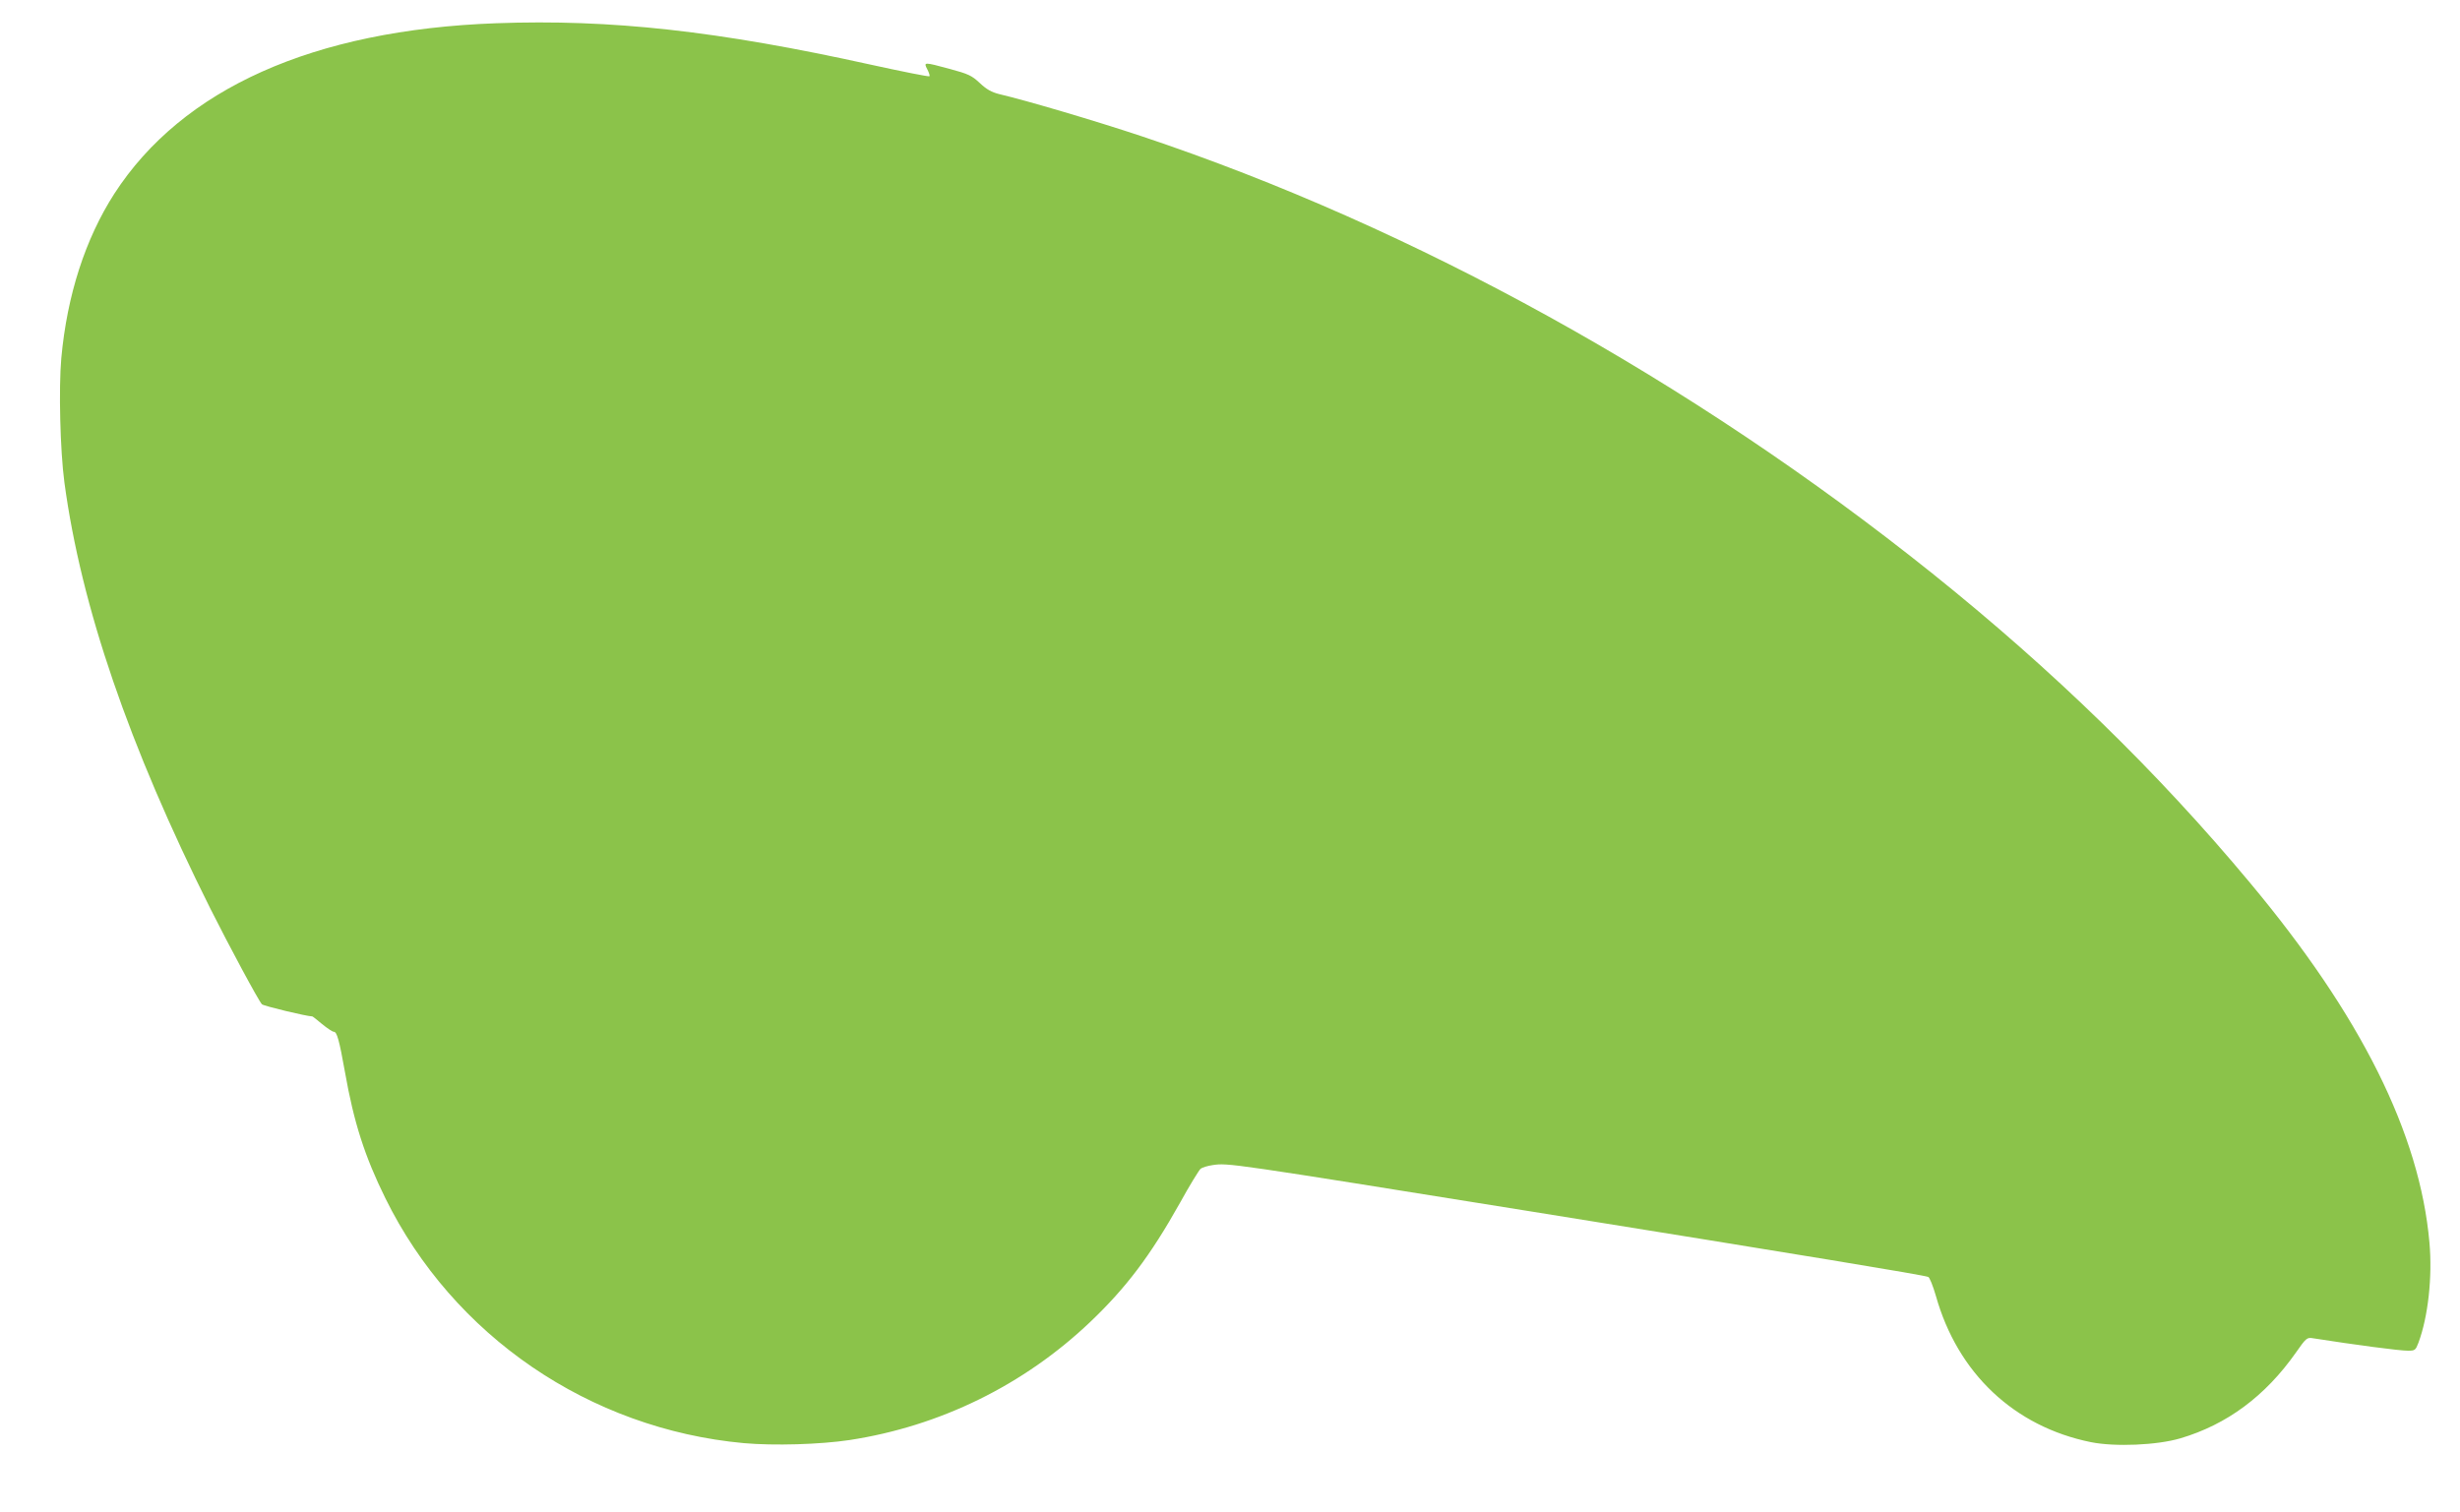 <?xml version="1.0" standalone="no"?>
<!DOCTYPE svg PUBLIC "-//W3C//DTD SVG 20010904//EN"
 "http://www.w3.org/TR/2001/REC-SVG-20010904/DTD/svg10.dtd">
<svg version="1.0" xmlns="http://www.w3.org/2000/svg"
 width="1280pt" height="787pt" viewBox="0 0 1280 787"
 preserveAspectRatio="xMidYMid meet">
<g transform="translate(0,787) scale(0.1,-0.1)"
fill="#8bc34a" stroke="none">
<path d="M2580 7749 c-949 -35 -1631 -340 -1985 -887 -151 -235 -246 -528
-276 -856 -14 -157 -6 -481 16 -646 87 -646 335 -1370 760 -2220 97 -193 251
-480 268 -497 9 -9 234 -63 262 -63 2 0 25 -18 51 -40 27 -22 54 -40 61 -40
16 0 28 -42 58 -210 46 -262 103 -439 210 -656 353 -717 1062 -1201 1865
-1275 158 -14 396 -7 550 16 471 72 907 286 1252 614 188 179 314 346 468 621
50 91 99 170 107 177 9 7 36 15 62 19 81 12 81 12 1656 -241 1418 -228 2044
-331 2068 -341 7 -2 25 -47 40 -99 113 -402 407 -680 807 -761 125 -25 343
-16 465 20 243 72 442 220 601 446 53 76 58 80 88 75 217 -34 449 -65 496 -65
36 0 39 3 54 42 50 135 73 342 57 521 -50 566 -356 1181 -935 1874 -478 574
-1026 1107 -1651 1608 -1255 1005 -2696 1802 -4115 2276 -240 80 -599 186
-740 219 -40 10 -66 24 -102 58 -42 39 -59 47 -155 73 -137 37 -138 37 -118
-2 9 -17 14 -33 11 -36 -3 -3 -139 24 -303 60 -796 176 -1353 238 -1953 216z"/>
</g>
</svg>
